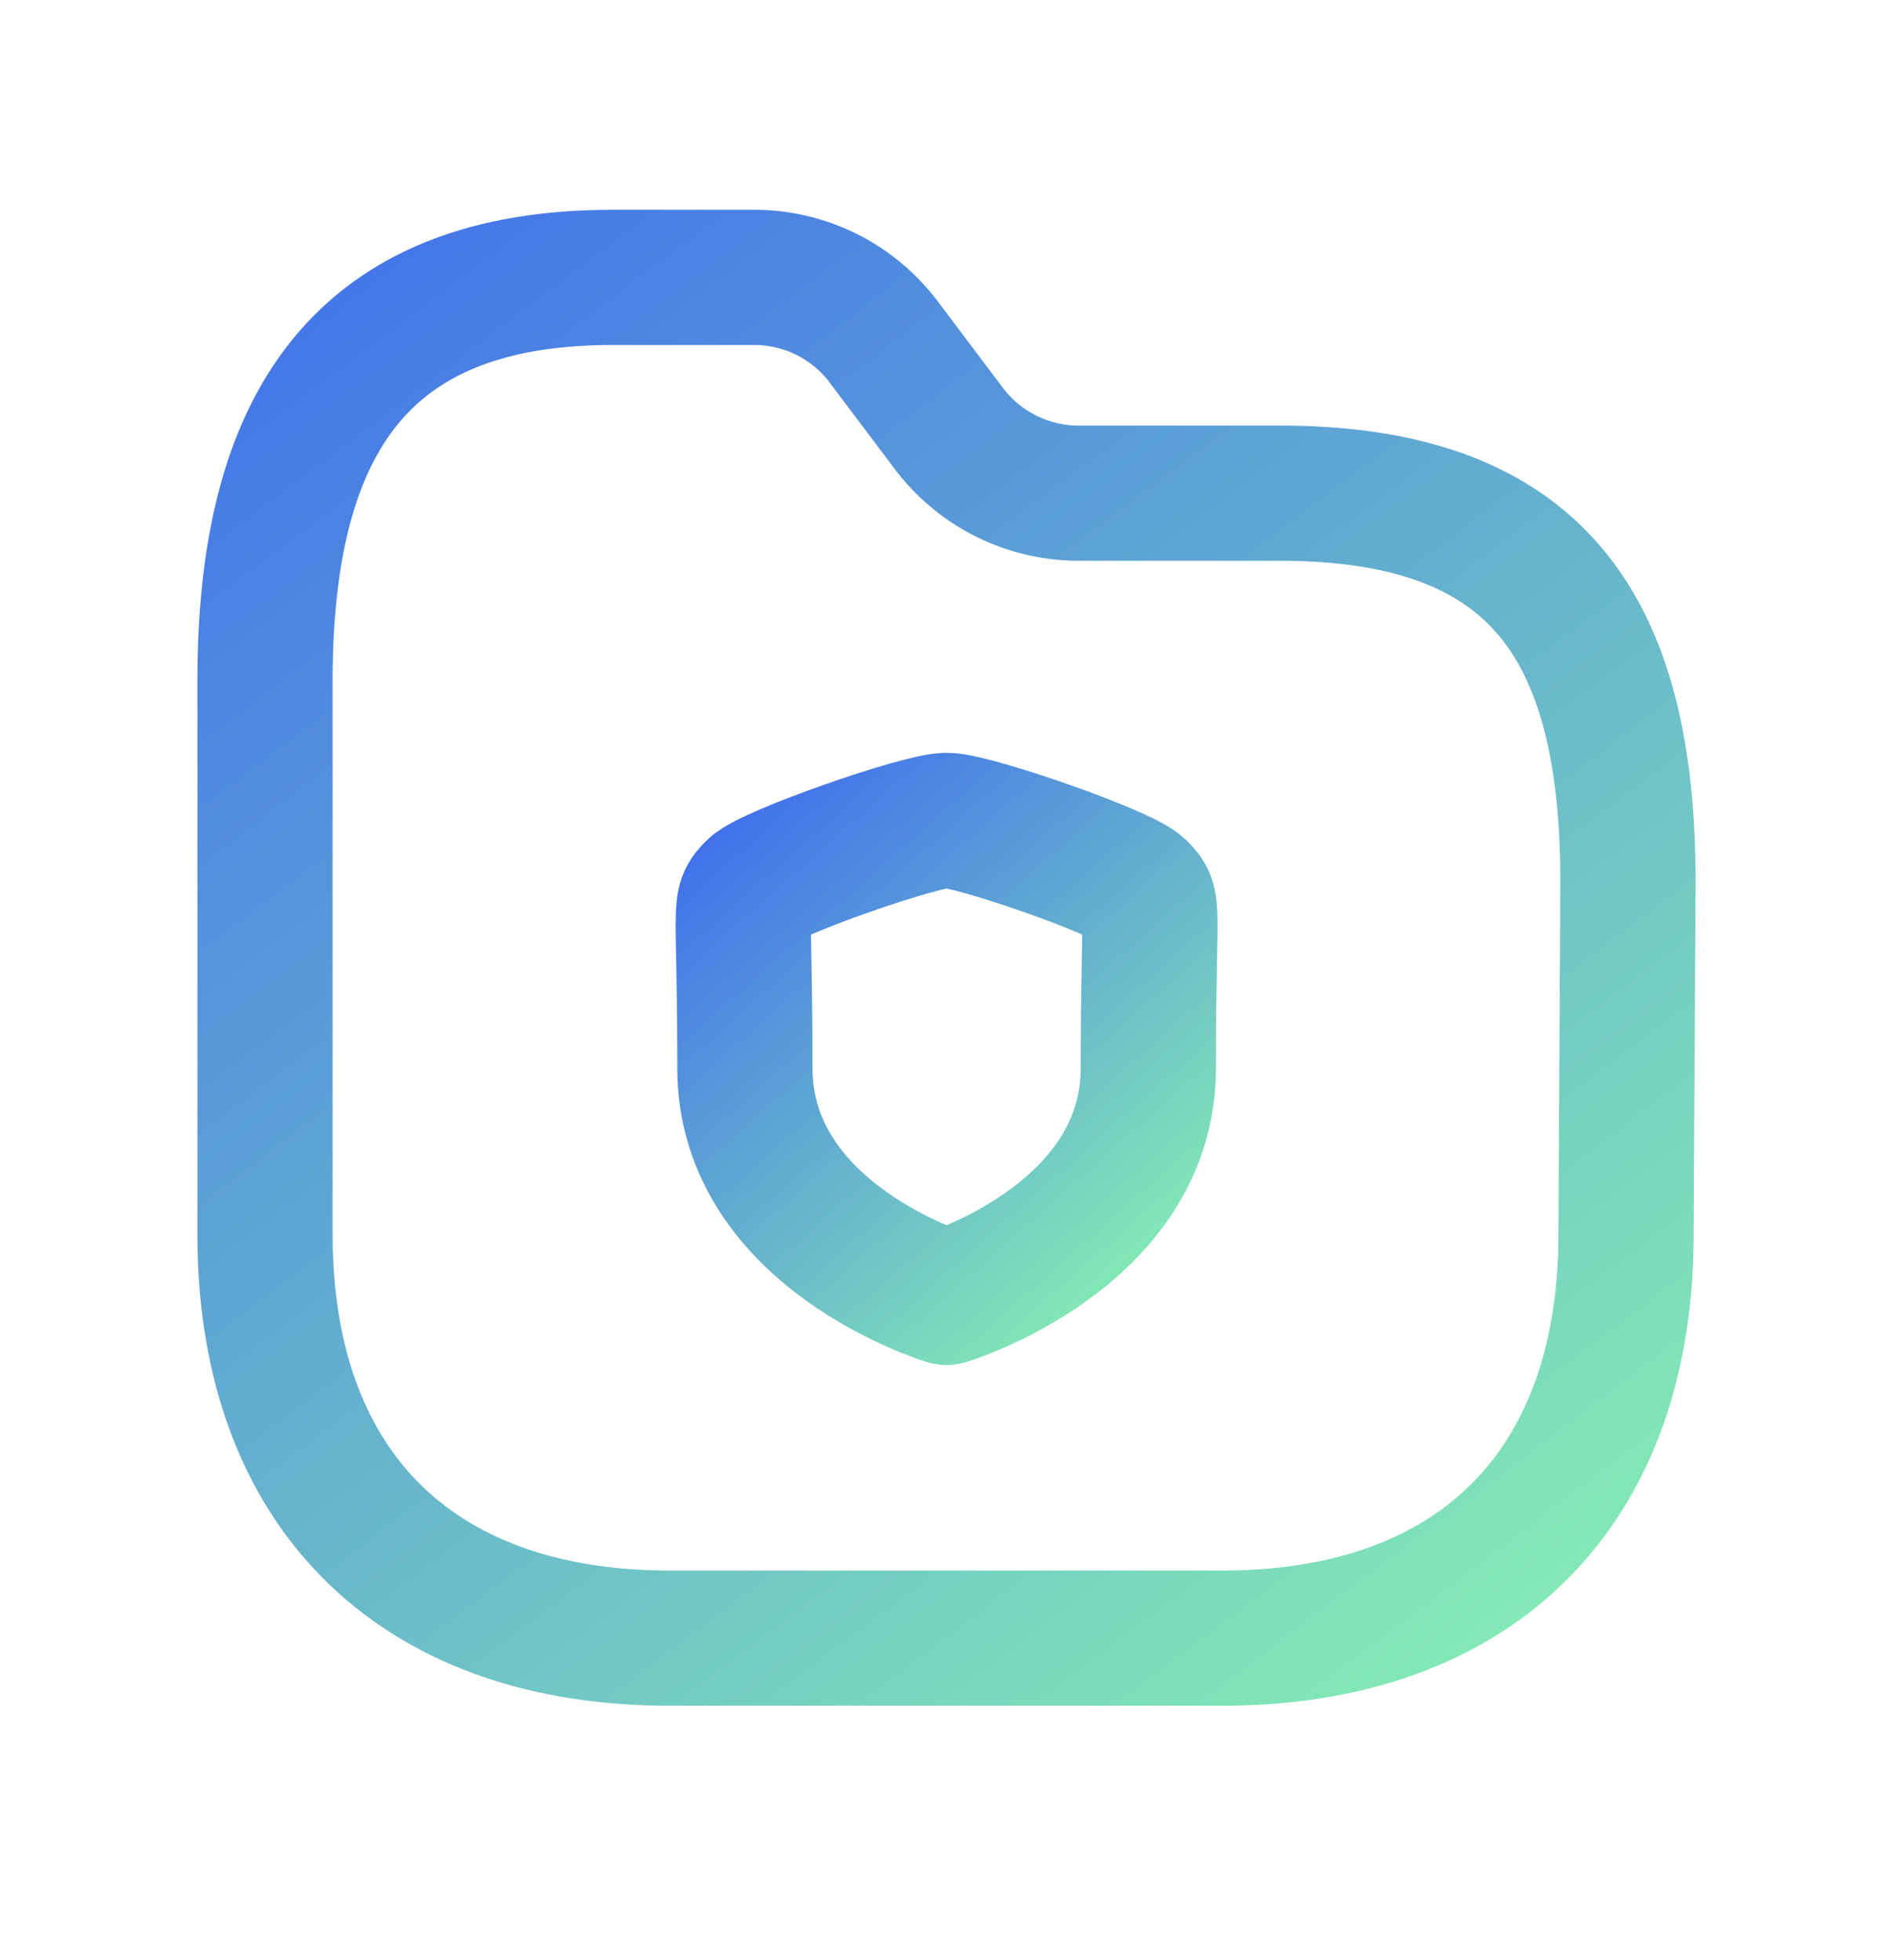 <svg xmlns="http://www.w3.org/2000/svg" width="28" height="29" fill="none"><path stroke="url(#a)" stroke-linecap="round" stroke-linejoin="round" stroke-width="2" d="M18.078 24.235c3.759 0 5.973-2.215 5.973-5.973l.029-5.213c0-3.834-1.39-5.753-5.158-5.753h-2.97a2.405 2.405 0 0 1-1.918-.958l-.96-1.275a2.394 2.394 0 0 0-1.914-.959H9.059c-3.76 0-5.139 2.216-5.139 5.967v8.191c0 3.758 2.219 5.973 5.986 5.973h8.172Z"/><path stroke="url(#b)" stroke-linecap="round" stroke-linejoin="round" stroke-width="2" d="M14.001 19.194s2.984-.903 2.984-3.391c0-2.491.107-2.41-.132-2.653-.24-.242-2.46-1.013-2.852-1.013-.39 0-2.612.774-2.851 1.013-.239.24-.132.162-.132 2.652s2.983 3.392 2.983 3.392Z" clip-rule="evenodd"/><defs><linearGradient id="a" x1=".734" x2="25.188" y1="-4.099" y2="28.279" gradientUnits="userSpaceOnUse"><stop stop-color="#2F4EFA"/><stop offset="1" stop-color="#8FFFAB"/><stop offset="1" stop-color="#8FFFAB"/></linearGradient><linearGradient id="b" x1="10.044" x2="18.893" y1="9.261" y2="19.232" gradientUnits="userSpaceOnUse"><stop stop-color="#2F4EFA"/><stop offset="1" stop-color="#8FFFAB"/><stop offset="1" stop-color="#8FFFAB"/></linearGradient></defs></svg>